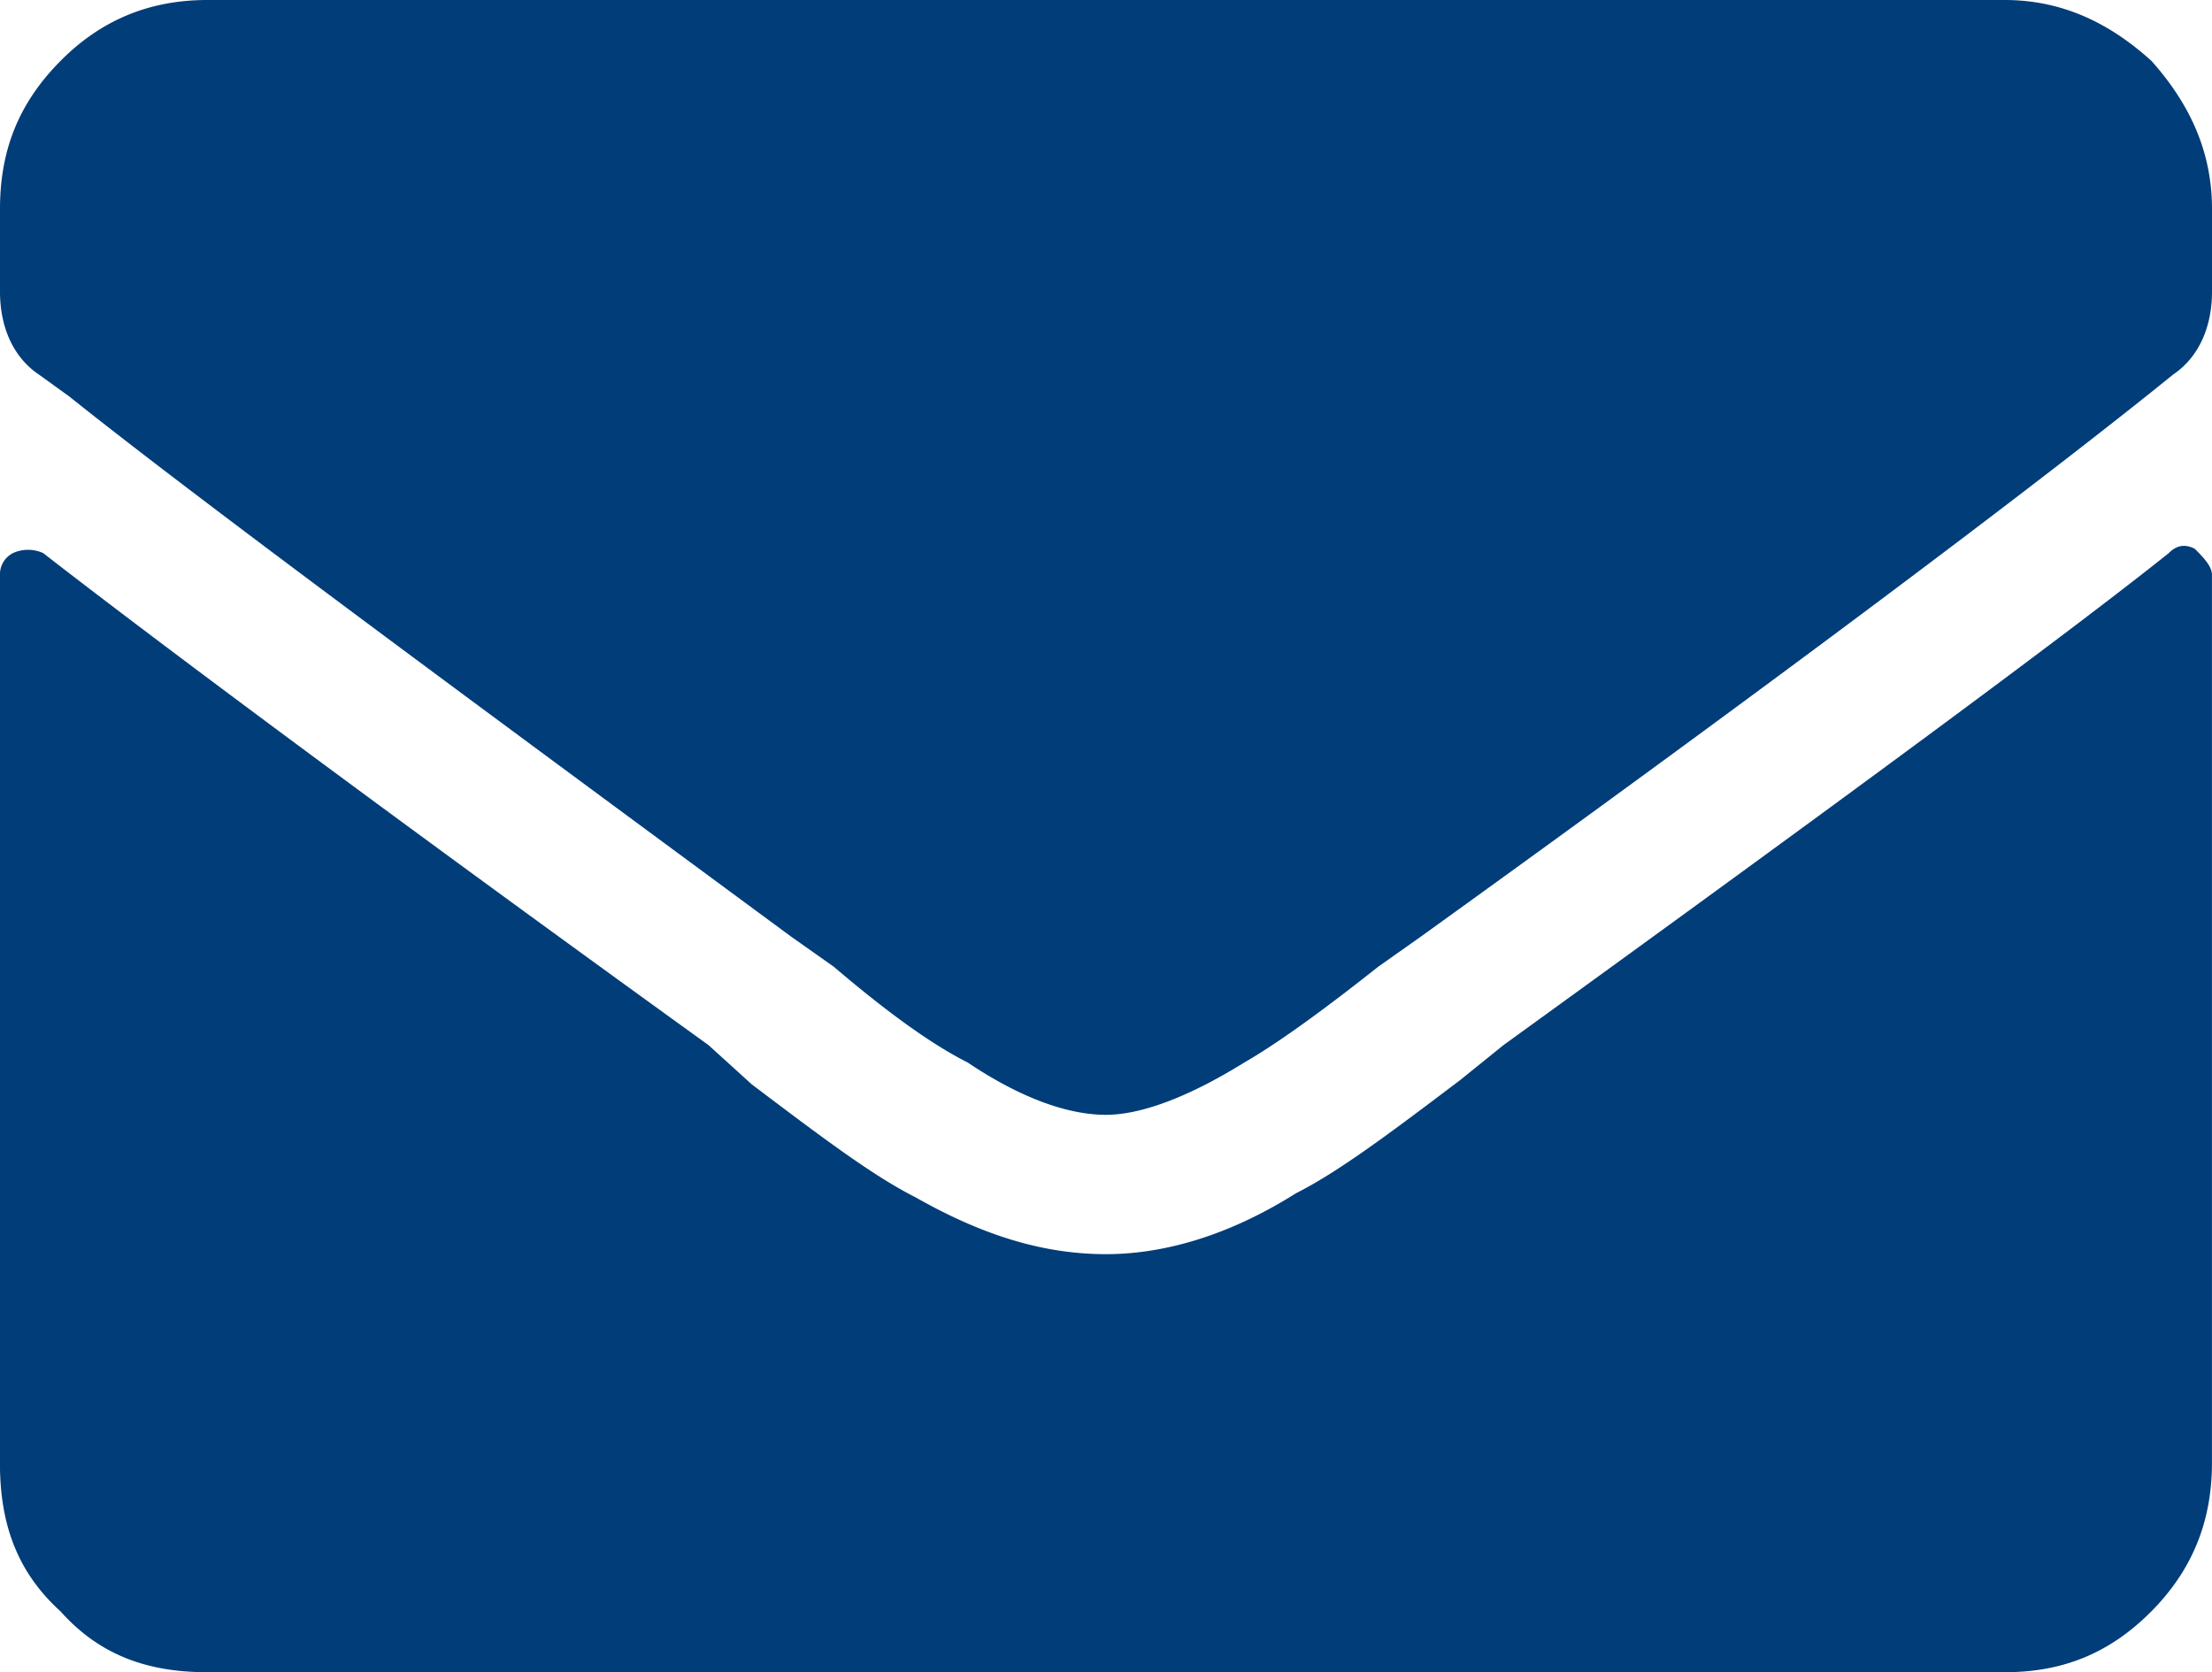 <svg width="41" height="31" fill="none" xmlns="http://www.w3.org/2000/svg"><path d="M40.2 10.253c-1.923 1.534-6.087 4.601-12.333 9.122l-.8.646c-1.282.969-2.243 1.695-3.044 2.099-1.28.807-2.482 1.13-3.523 1.13-1.121 0-2.242-.323-3.523-1.05-.801-.403-1.762-1.13-3.043-2.098l-.801-.727C6.646 14.693 2.563 11.625.8 10.253a.68.68 0 0 0-.56 0 .444.444 0 0 0-.241.403v16.469c0 1.13.32 2.018 1.121 2.745.72.807 1.602 1.13 2.723 1.13h33.312c1.041 0 1.922-.323 2.723-1.13.72-.727 1.121-1.615 1.121-2.745V10.656c0-.161-.16-.323-.32-.484-.16-.08-.32-.08-.48.08zM20.5 20.667c-.72 0-1.602-.323-2.563-.97-.64-.322-1.44-.887-2.482-1.775l-.8-.565C8.087 12.513 3.603 9.203 1.28 7.347l-.56-.404C.24 6.62 0 6.055 0 5.409V3.875c0-1.05.32-1.938 1.121-2.745C1.841.404 2.723 0 3.844 0h33.312c1.041 0 1.922.404 2.723 1.13.72.808 1.121 1.696 1.121 2.745v1.534c0 .646-.24 1.21-.72 1.534l-.401.323c-2.322 1.856-6.807 5.247-13.533 10.09l-.801.566c-1.121.888-1.922 1.453-2.483 1.776-1.04.646-1.921.969-2.562.969z" fill="#003D79"/></svg>